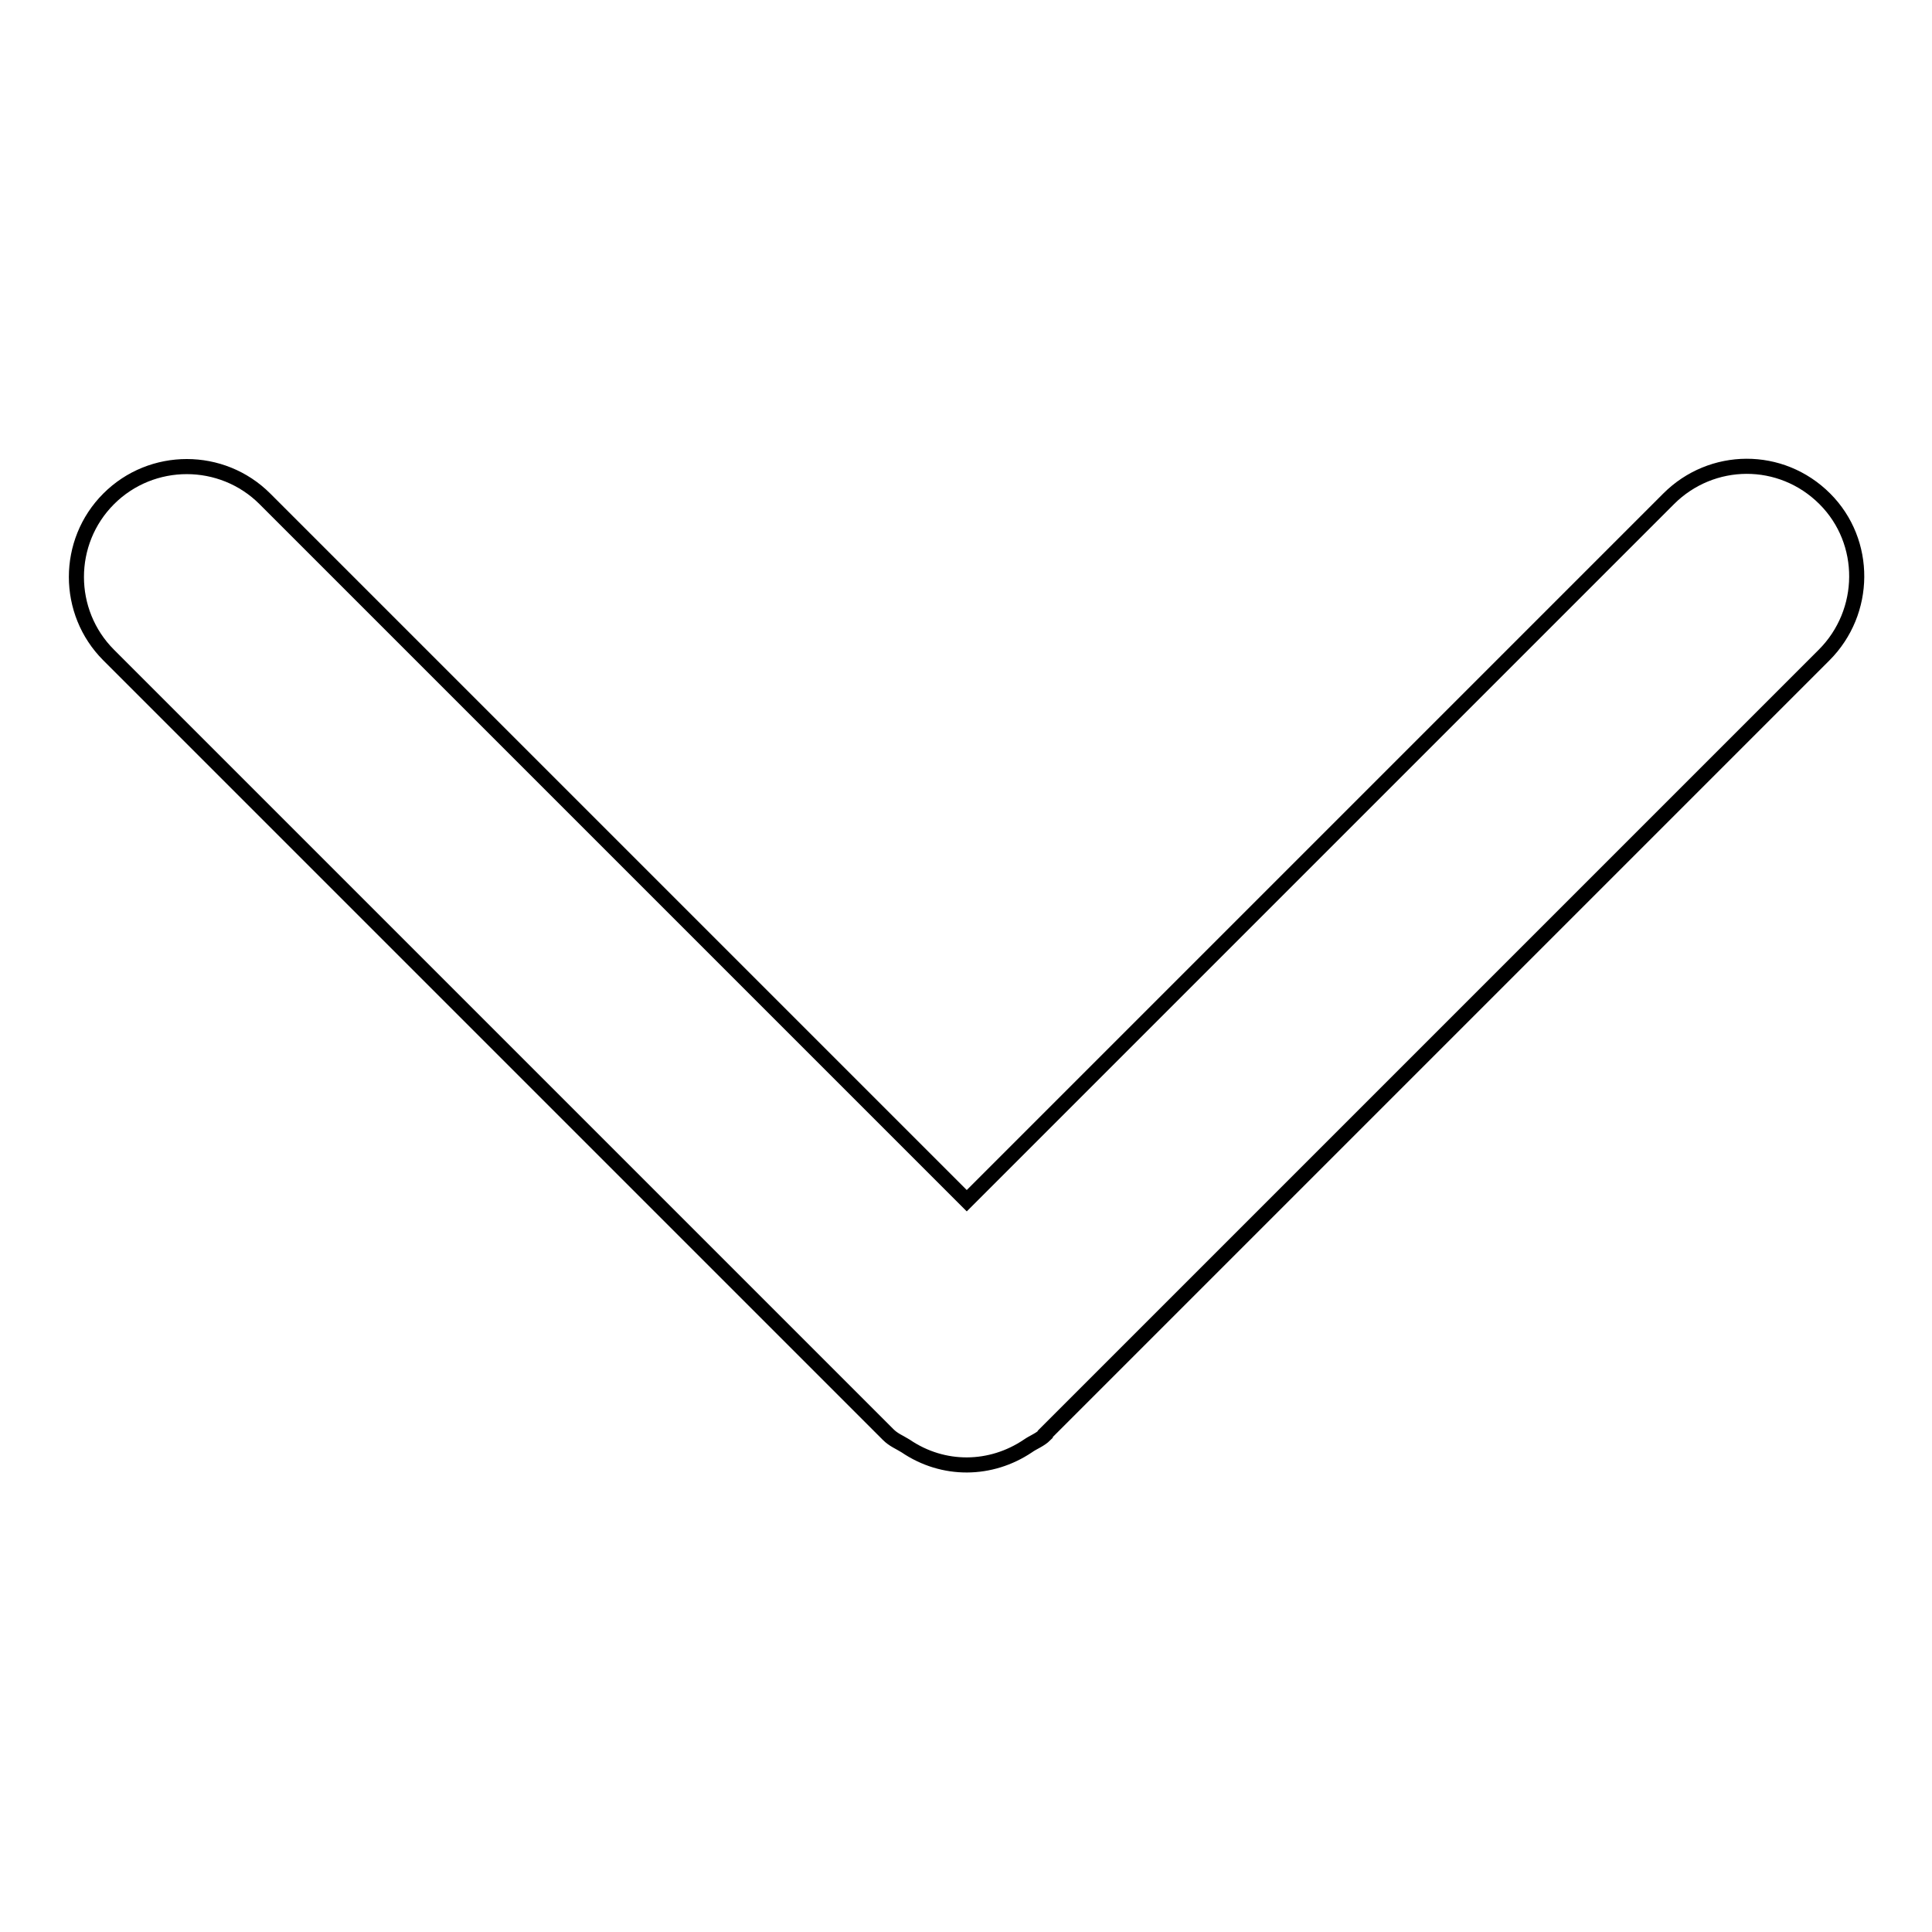 <?xml version="1.0" encoding="utf-8"?>
<!-- Svg Vector Icons : http://www.onlinewebfonts.com/icon -->
<!DOCTYPE svg PUBLIC "-//W3C//DTD SVG 1.1//EN" "http://www.w3.org/Graphics/SVG/1.1/DTD/svg11.dtd">
<svg version="1.1" xmlns="http://www.w3.org/2000/svg" xmlns:xlink="http://www.w3.org/1999/xlink" x="0px" y="0px" viewBox="0 0 256 256" enable-background="new 0 0 256 256" xml:space="preserve">
<g> <path stroke-width="2" fill-opacity="0" stroke="#000000"  d="M241.8,66.1c-5.8-5.8-15-5.7-20.7,0l-93,93l-93-93c-5.7-5.7-15-5.7-20.7,0c-5.7,5.7-5.7,15,0,20.7 l103.3,103.3c0.7,0.7,1.5,1,2.3,1.5c5,3.4,11.3,3.3,16.2,0c0.7-0.5,1.6-0.8,2.3-1.5c0,0,0,0,0-0.1L241.7,86.8 C247.4,81.1,247.5,71.8,241.8,66.1z"/></g>
</svg>